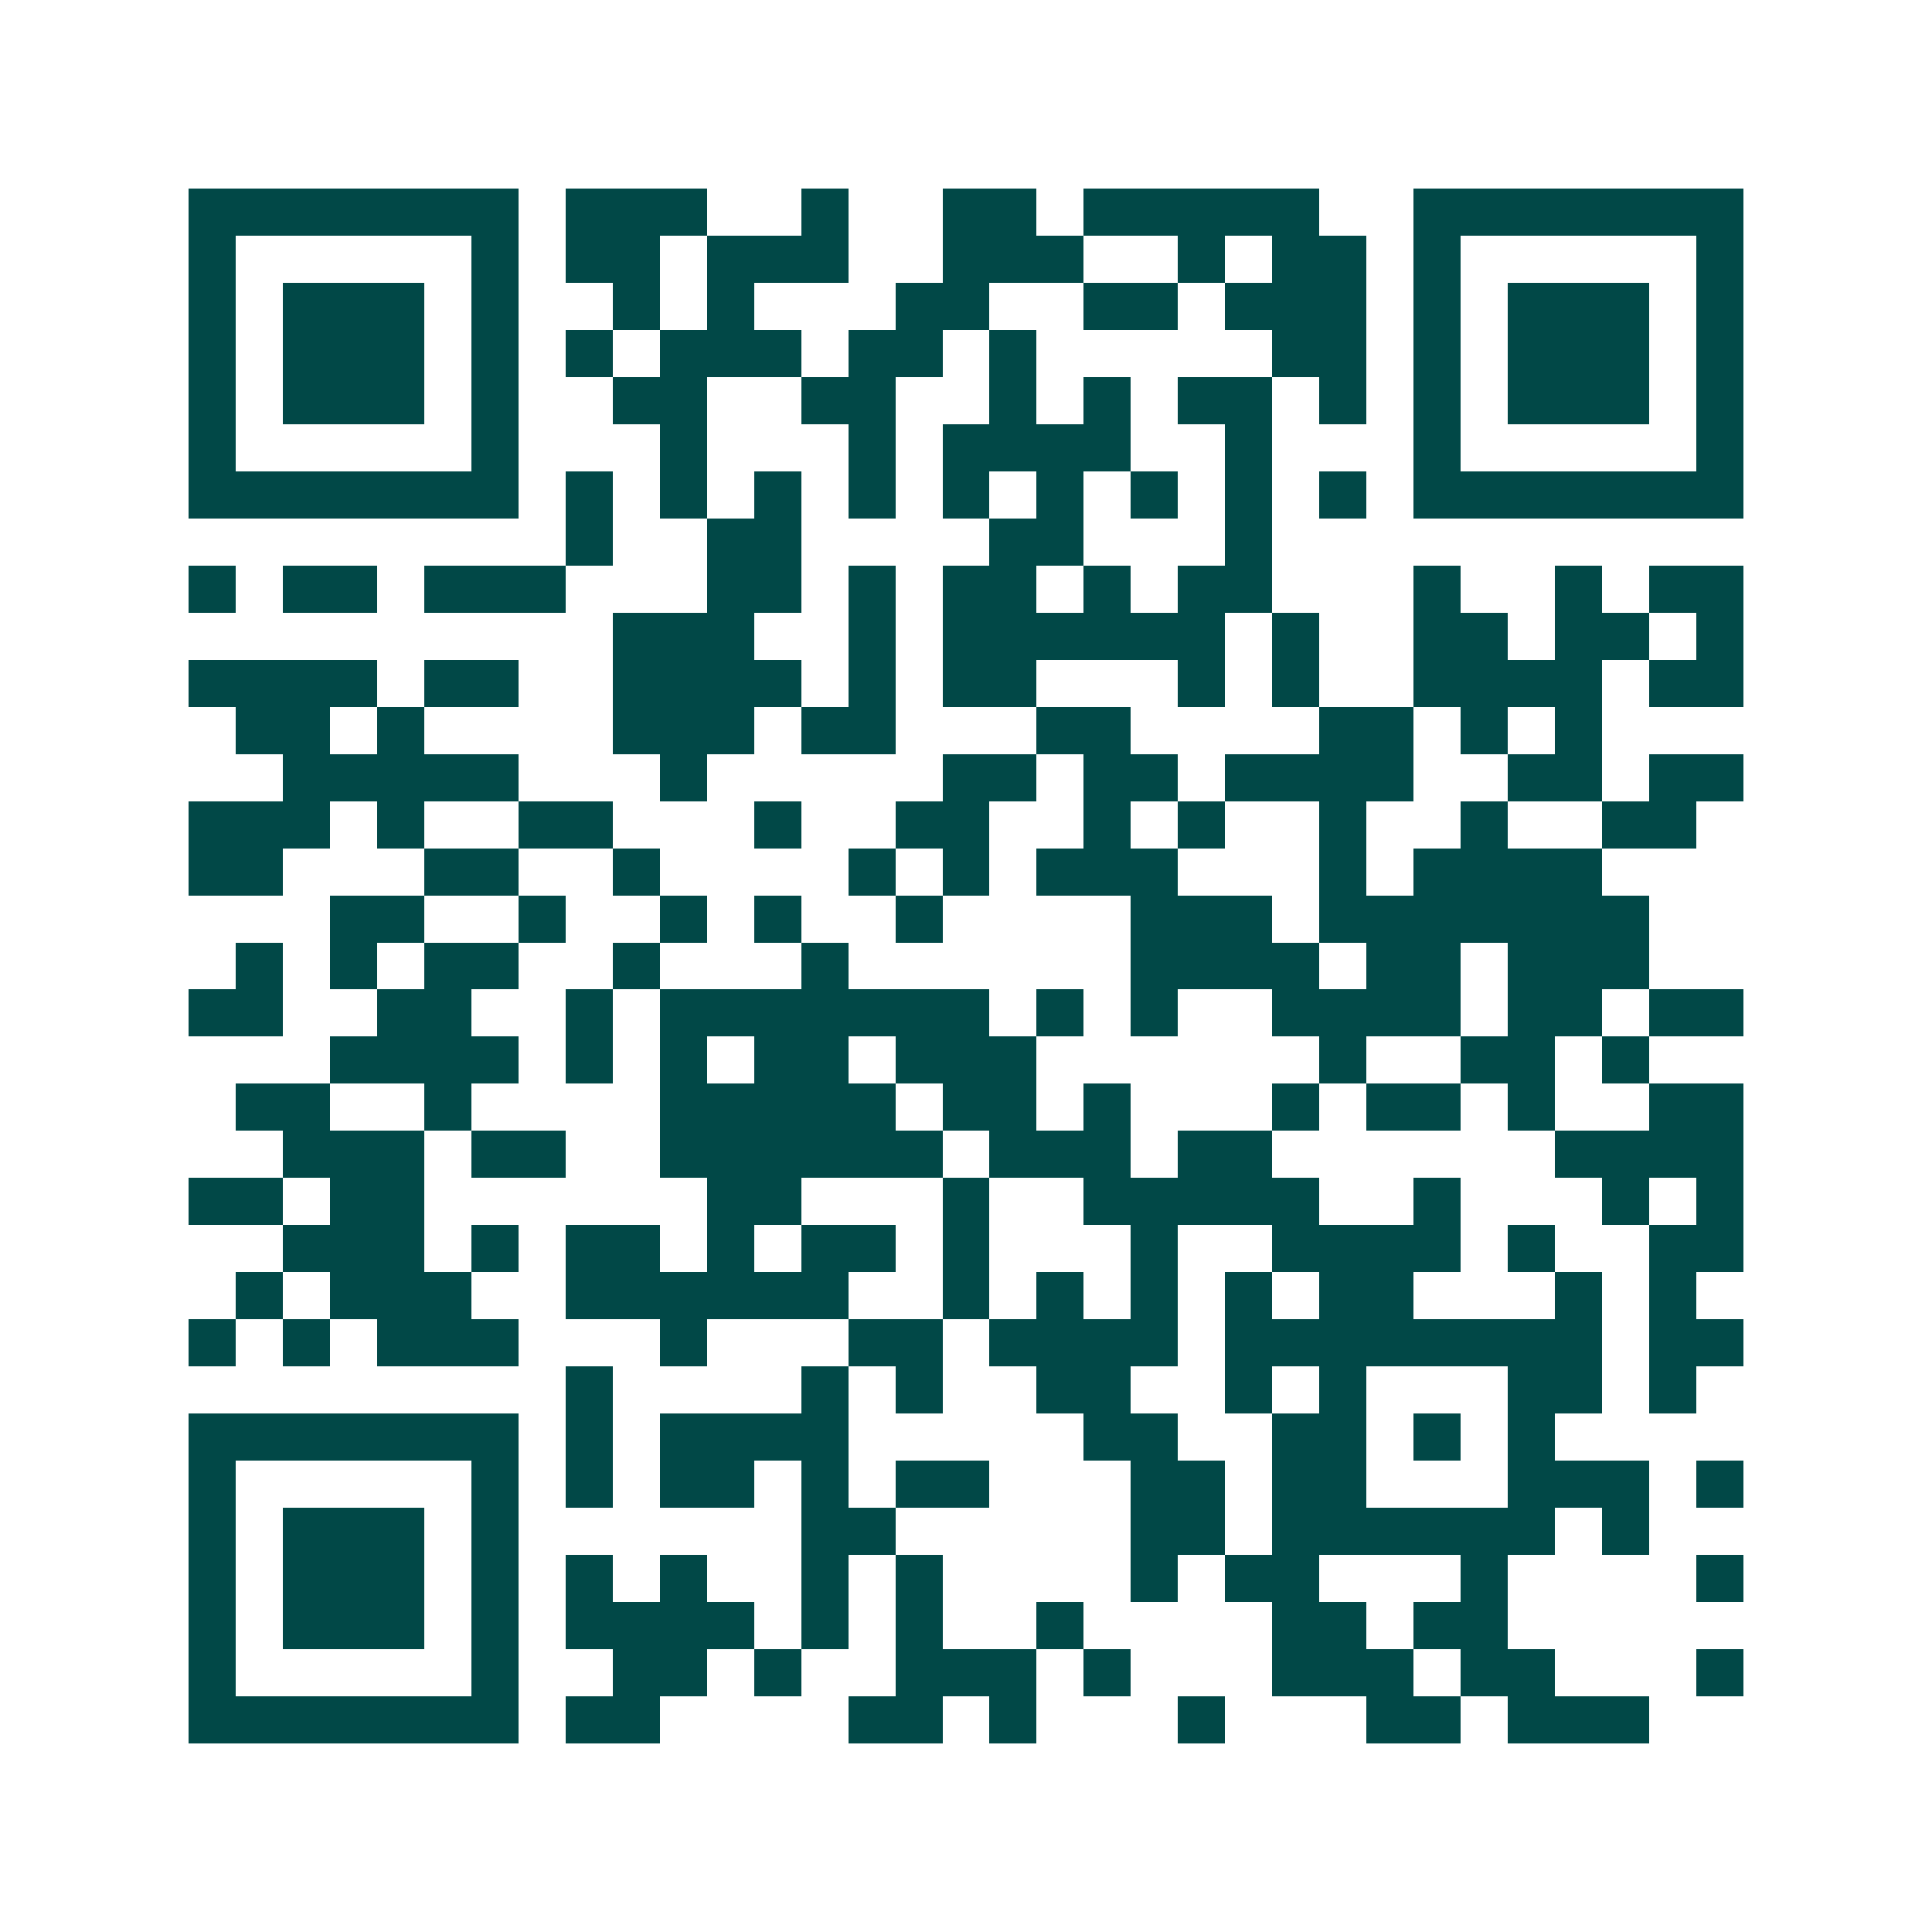 <svg xmlns="http://www.w3.org/2000/svg" width="200" height="200" viewBox="0 0 41 41" shape-rendering="crispEdges"><path fill="#ffffff" d="M0 0h41v41H0z"/><path stroke="#014847" d="M4 4.5h7m1 0h3m2 0h1m2 0h2m1 0h5m2 0h7M4 5.5h1m5 0h1m1 0h2m1 0h3m2 0h3m2 0h1m1 0h2m1 0h1m5 0h1M4 6.5h1m1 0h3m1 0h1m2 0h1m1 0h1m3 0h2m2 0h2m1 0h3m1 0h1m1 0h3m1 0h1M4 7.5h1m1 0h3m1 0h1m1 0h1m1 0h3m1 0h2m1 0h1m5 0h2m1 0h1m1 0h3m1 0h1M4 8.5h1m1 0h3m1 0h1m2 0h2m2 0h2m2 0h1m1 0h1m1 0h2m1 0h1m1 0h1m1 0h3m1 0h1M4 9.5h1m5 0h1m3 0h1m3 0h1m1 0h4m2 0h1m3 0h1m5 0h1M4 10.5h7m1 0h1m1 0h1m1 0h1m1 0h1m1 0h1m1 0h1m1 0h1m1 0h1m1 0h1m1 0h7M12 11.5h1m2 0h2m4 0h2m3 0h1M4 12.5h1m1 0h2m1 0h3m3 0h2m1 0h1m1 0h2m1 0h1m1 0h2m3 0h1m2 0h1m1 0h2M13 13.5h3m2 0h1m1 0h6m1 0h1m2 0h2m1 0h2m1 0h1M4 14.5h4m1 0h2m2 0h4m1 0h1m1 0h2m3 0h1m1 0h1m2 0h4m1 0h2M5 15.5h2m1 0h1m4 0h3m1 0h2m3 0h2m4 0h2m1 0h1m1 0h1M6 16.5h5m3 0h1m5 0h2m1 0h2m1 0h4m2 0h2m1 0h2M4 17.5h3m1 0h1m2 0h2m3 0h1m2 0h2m2 0h1m1 0h1m2 0h1m2 0h1m2 0h2M4 18.5h2m3 0h2m2 0h1m4 0h1m1 0h1m1 0h3m3 0h1m1 0h4M7 19.5h2m2 0h1m2 0h1m1 0h1m2 0h1m4 0h3m1 0h7M5 20.5h1m1 0h1m1 0h2m2 0h1m3 0h1m6 0h4m1 0h2m1 0h3M4 21.5h2m2 0h2m2 0h1m1 0h7m1 0h1m1 0h1m2 0h4m1 0h2m1 0h2M7 22.5h4m1 0h1m1 0h1m1 0h2m1 0h3m6 0h1m2 0h2m1 0h1M5 23.5h2m2 0h1m4 0h5m1 0h2m1 0h1m3 0h1m1 0h2m1 0h1m2 0h2M6 24.5h3m1 0h2m2 0h6m1 0h3m1 0h2m6 0h4M4 25.5h2m1 0h2m6 0h2m3 0h1m2 0h5m2 0h1m3 0h1m1 0h1M6 26.5h3m1 0h1m1 0h2m1 0h1m1 0h2m1 0h1m3 0h1m2 0h4m1 0h1m2 0h2M5 27.5h1m1 0h3m2 0h6m2 0h1m1 0h1m1 0h1m1 0h1m1 0h2m3 0h1m1 0h1M4 28.5h1m1 0h1m1 0h3m3 0h1m3 0h2m1 0h4m1 0h8m1 0h2M12 29.5h1m4 0h1m1 0h1m2 0h2m2 0h1m1 0h1m3 0h2m1 0h1M4 30.5h7m1 0h1m1 0h4m5 0h2m2 0h2m1 0h1m1 0h1M4 31.5h1m5 0h1m1 0h1m1 0h2m1 0h1m1 0h2m3 0h2m1 0h2m3 0h3m1 0h1M4 32.5h1m1 0h3m1 0h1m6 0h2m5 0h2m1 0h6m1 0h1M4 33.5h1m1 0h3m1 0h1m1 0h1m1 0h1m2 0h1m1 0h1m4 0h1m1 0h2m3 0h1m4 0h1M4 34.5h1m1 0h3m1 0h1m1 0h4m1 0h1m1 0h1m2 0h1m4 0h2m1 0h2M4 35.5h1m5 0h1m2 0h2m1 0h1m2 0h3m1 0h1m3 0h3m1 0h2m3 0h1M4 36.5h7m1 0h2m4 0h2m1 0h1m3 0h1m3 0h2m1 0h3"/></svg>
